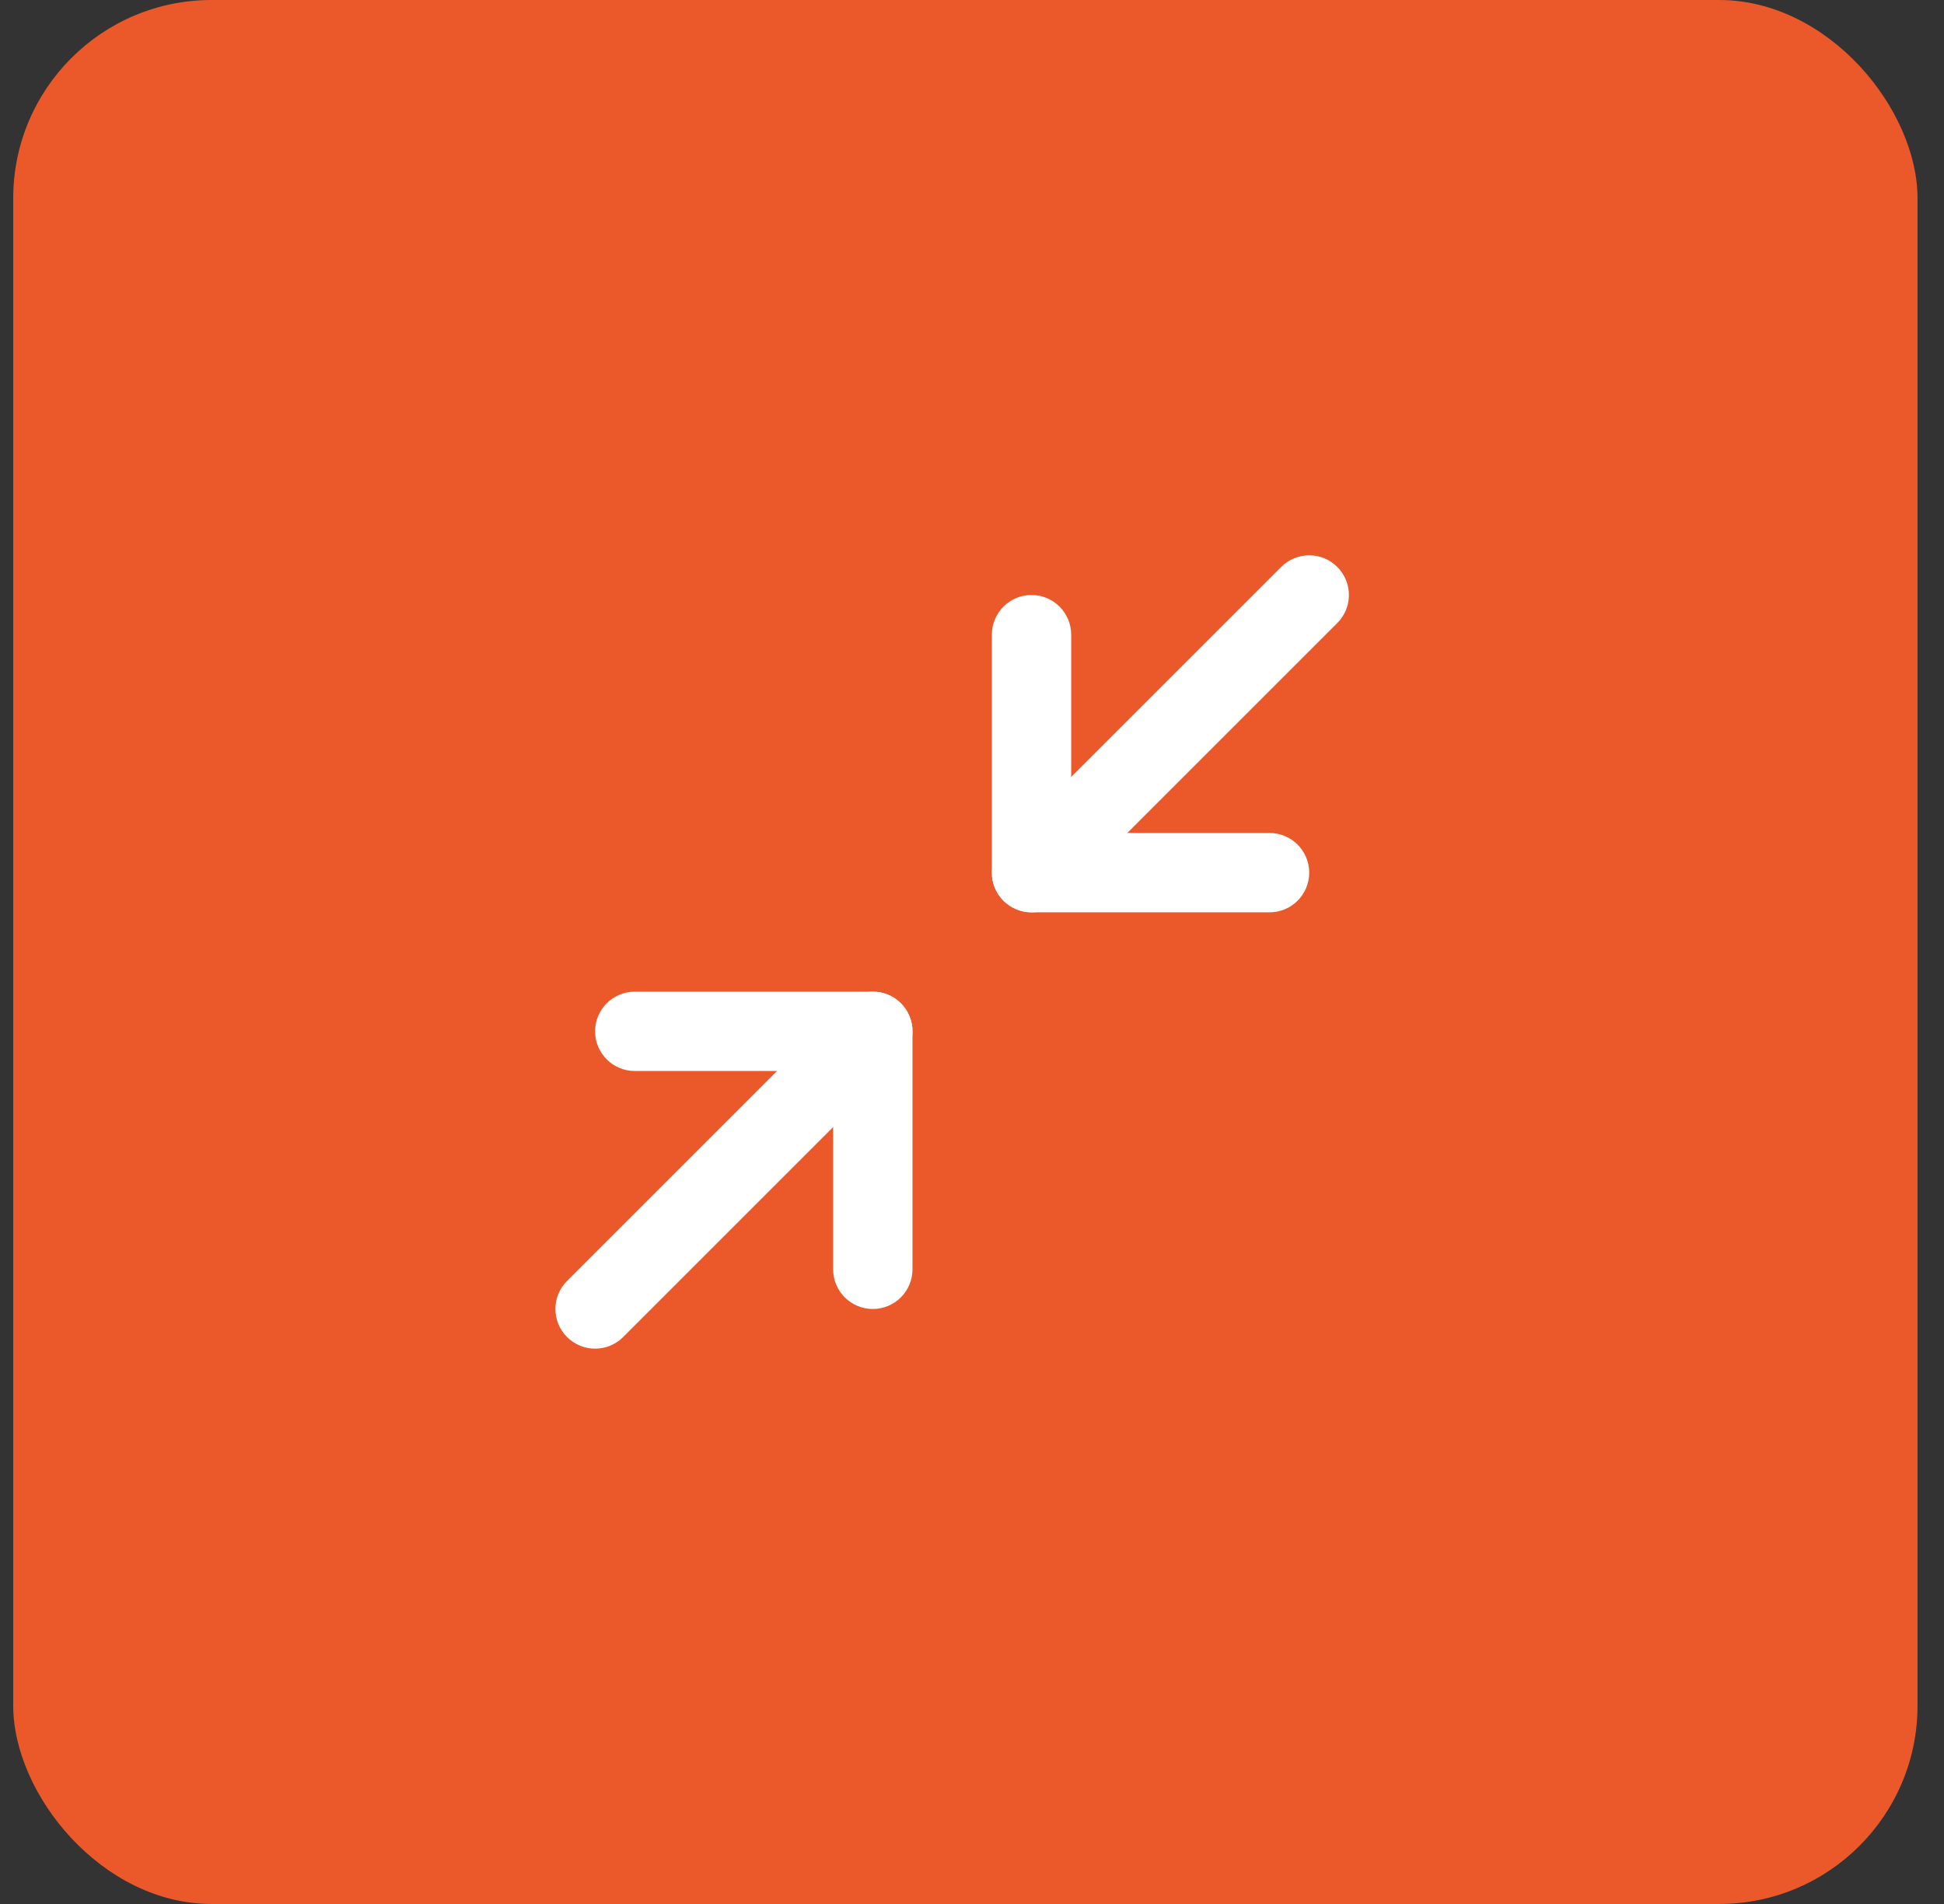 <svg xmlns="http://www.w3.org/2000/svg" width="49" height="48" viewBox="0 0 49 48" fill="none"><rect x="0" y="0" width="49" height="48" fill="#333333" stroke="none"/><rect x="0.333" y="0" width="48" height="48" rx="5" fill="#EB582A"></rect><path fill-rule="evenodd" clip-rule="evenodd" d="M15 26C15 25.448 15.448 25 16 25H22C22.552 25 23 25.448 23 26V32C23 32.552 22.552 33 22 33C21.448 33 21 32.552 21 32V27H16C15.448 27 15 26.552 15 26Z" fill="white"></path><path fill-rule="evenodd" clip-rule="evenodd" d="M26 15C26.552 15 27 15.448 27 16V21H32C32.552 21 33 21.448 33 22C33 22.552 32.552 23 32 23H26C25.448 23 25 22.552 25 22V16C25 15.448 25.448 15 26 15Z" fill="white"></path><path fill-rule="evenodd" clip-rule="evenodd" d="M33.707 14.293C34.098 14.683 34.098 15.317 33.707 15.707L26.707 22.707C26.317 23.098 25.683 23.098 25.293 22.707C24.902 22.317 24.902 21.683 25.293 21.293L32.293 14.293C32.683 13.902 33.317 13.902 33.707 14.293Z" fill="white"></path><path fill-rule="evenodd" clip-rule="evenodd" d="M22.707 25.293C23.098 25.683 23.098 26.317 22.707 26.707L15.707 33.707C15.317 34.098 14.683 34.098 14.293 33.707C13.902 33.317 13.902 32.683 14.293 32.293L21.293 25.293C21.683 24.902 22.317 24.902 22.707 25.293Z" fill="white"></path></svg>
